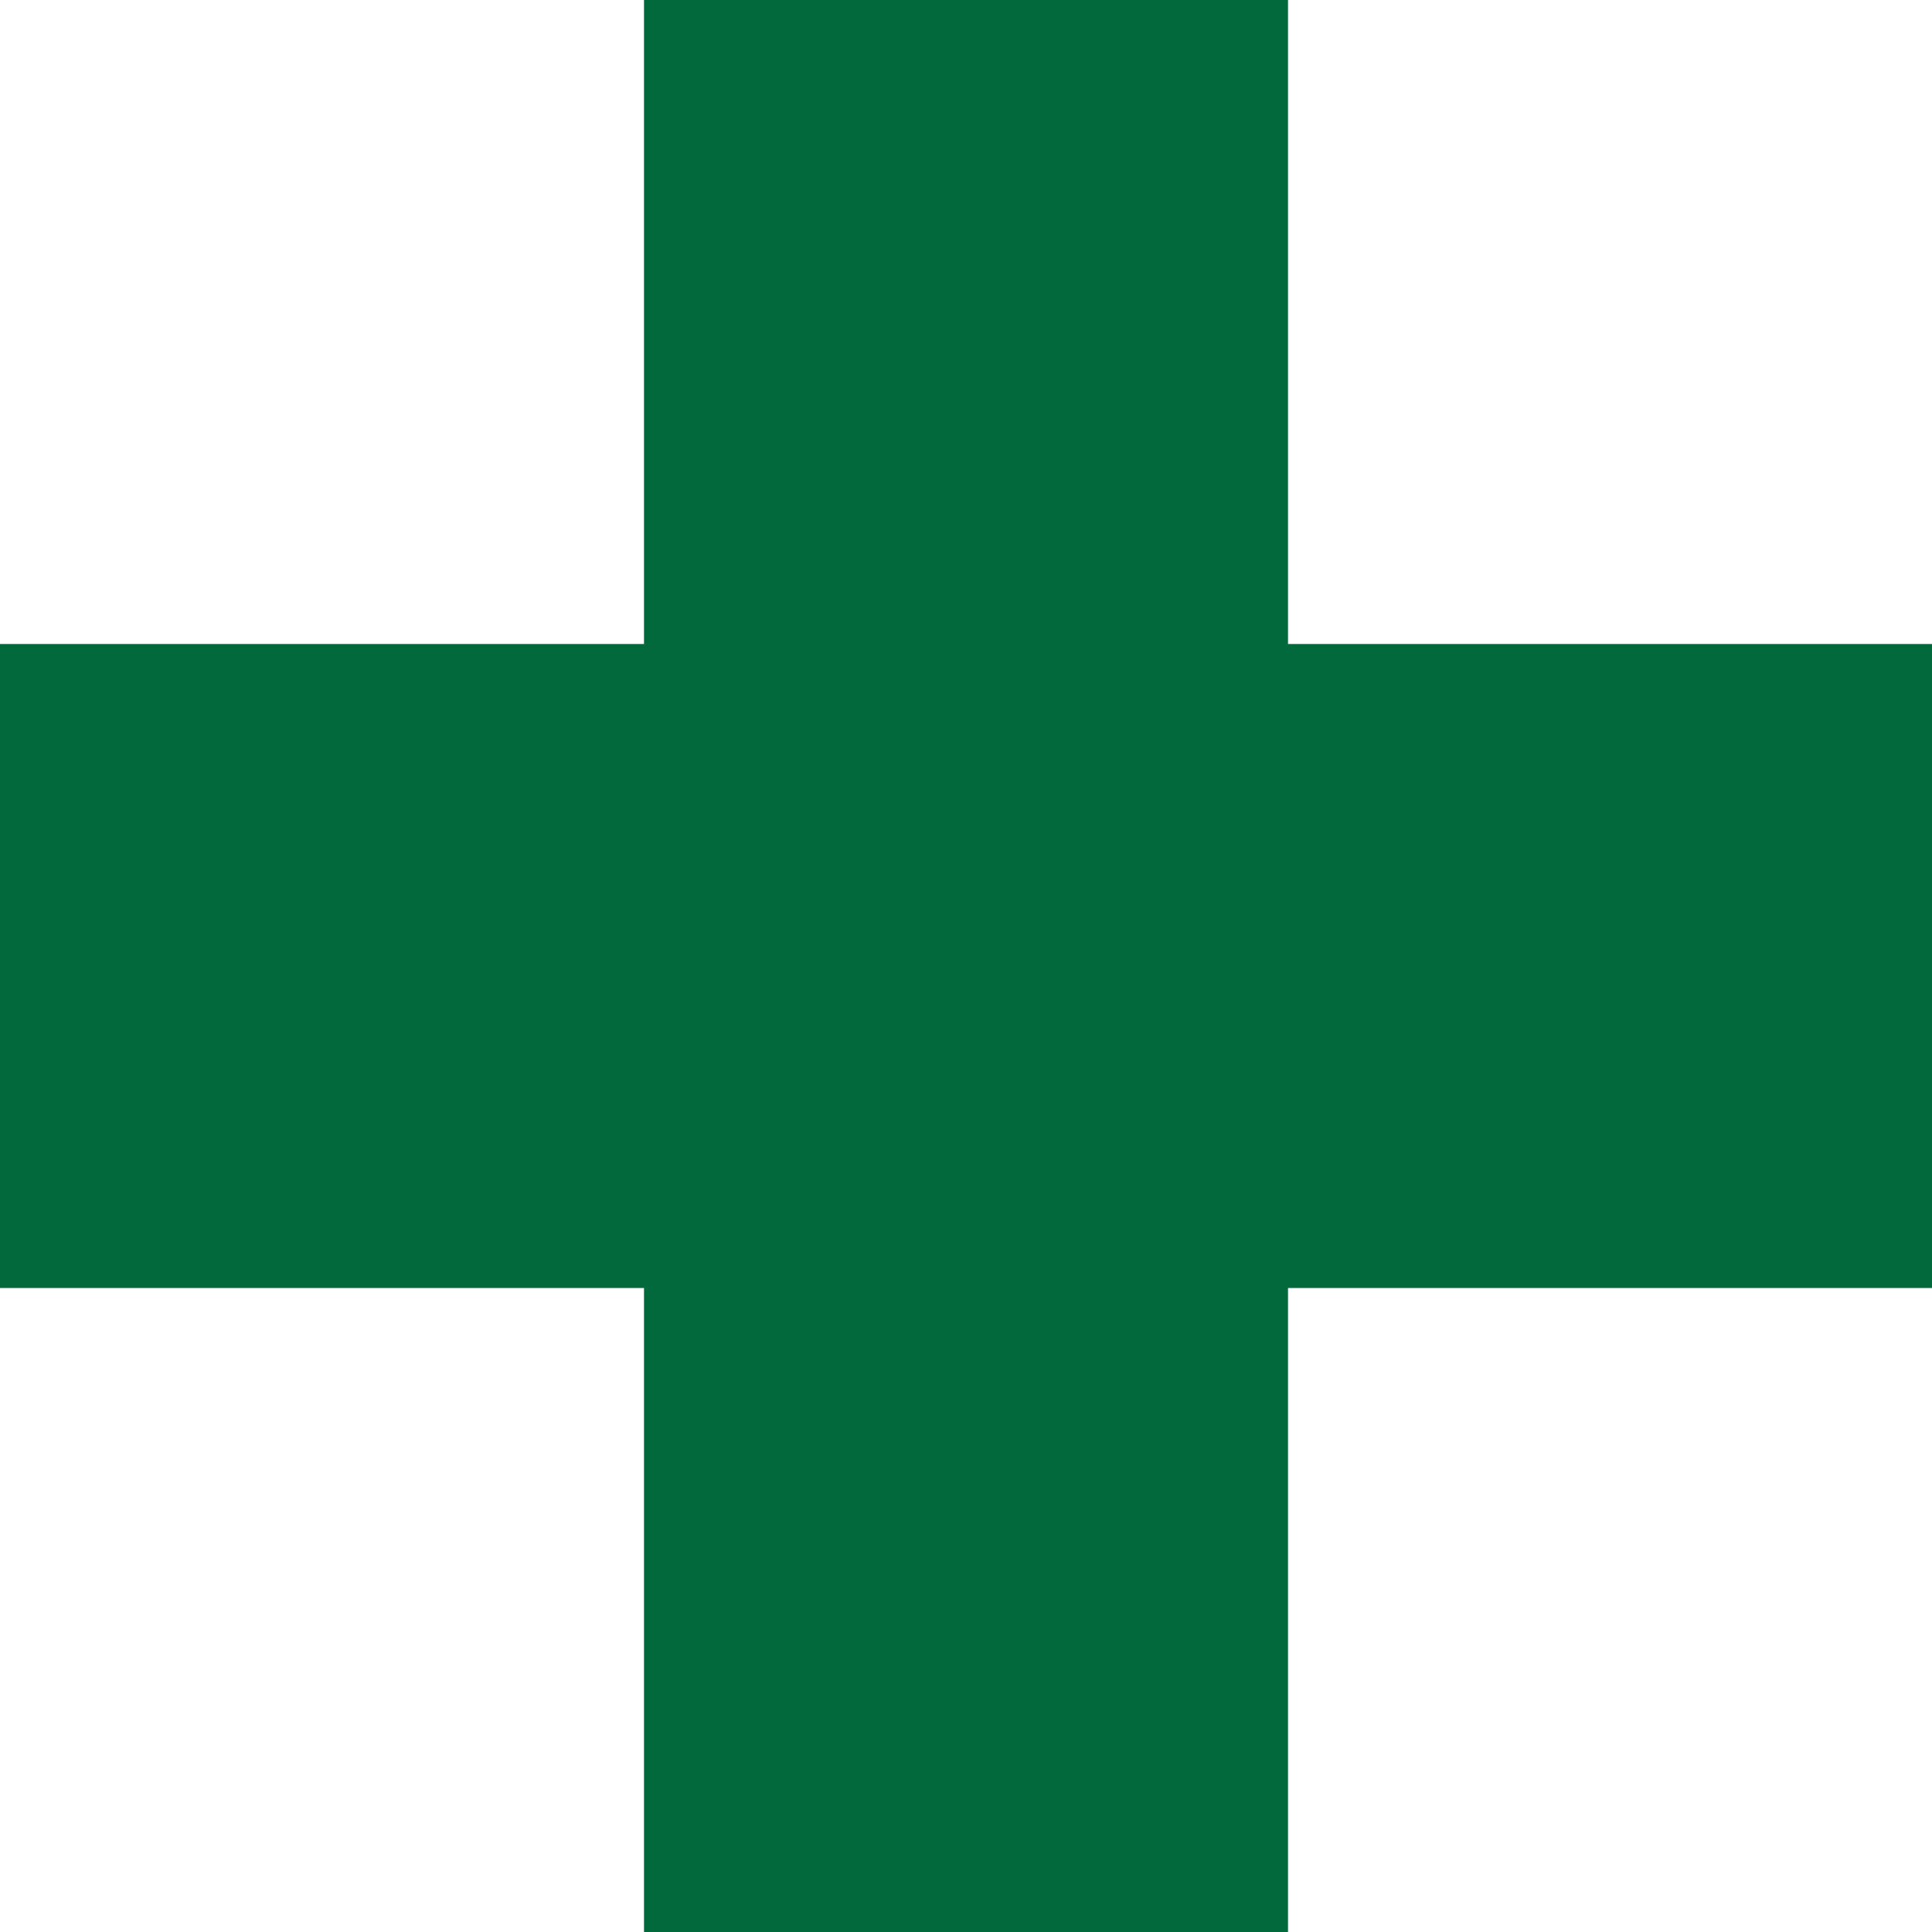 <?xml version="1.0" encoding="UTF-8" standalone="no"?><svg xmlns="http://www.w3.org/2000/svg" xmlns:xlink="http://www.w3.org/1999/xlink" fill="#000000" height="500" preserveAspectRatio="xMidYMid meet" version="1" viewBox="0.0 0.0 500.0 500.0" width="500" zoomAndPan="magnify"><g id="change1_1"><path d="M500,166.667v166.666H333.333V500H166.667V333.333H0V166.667h166.667V0 h166.666v166.667H500z" fill="#01693c"/></g></svg>